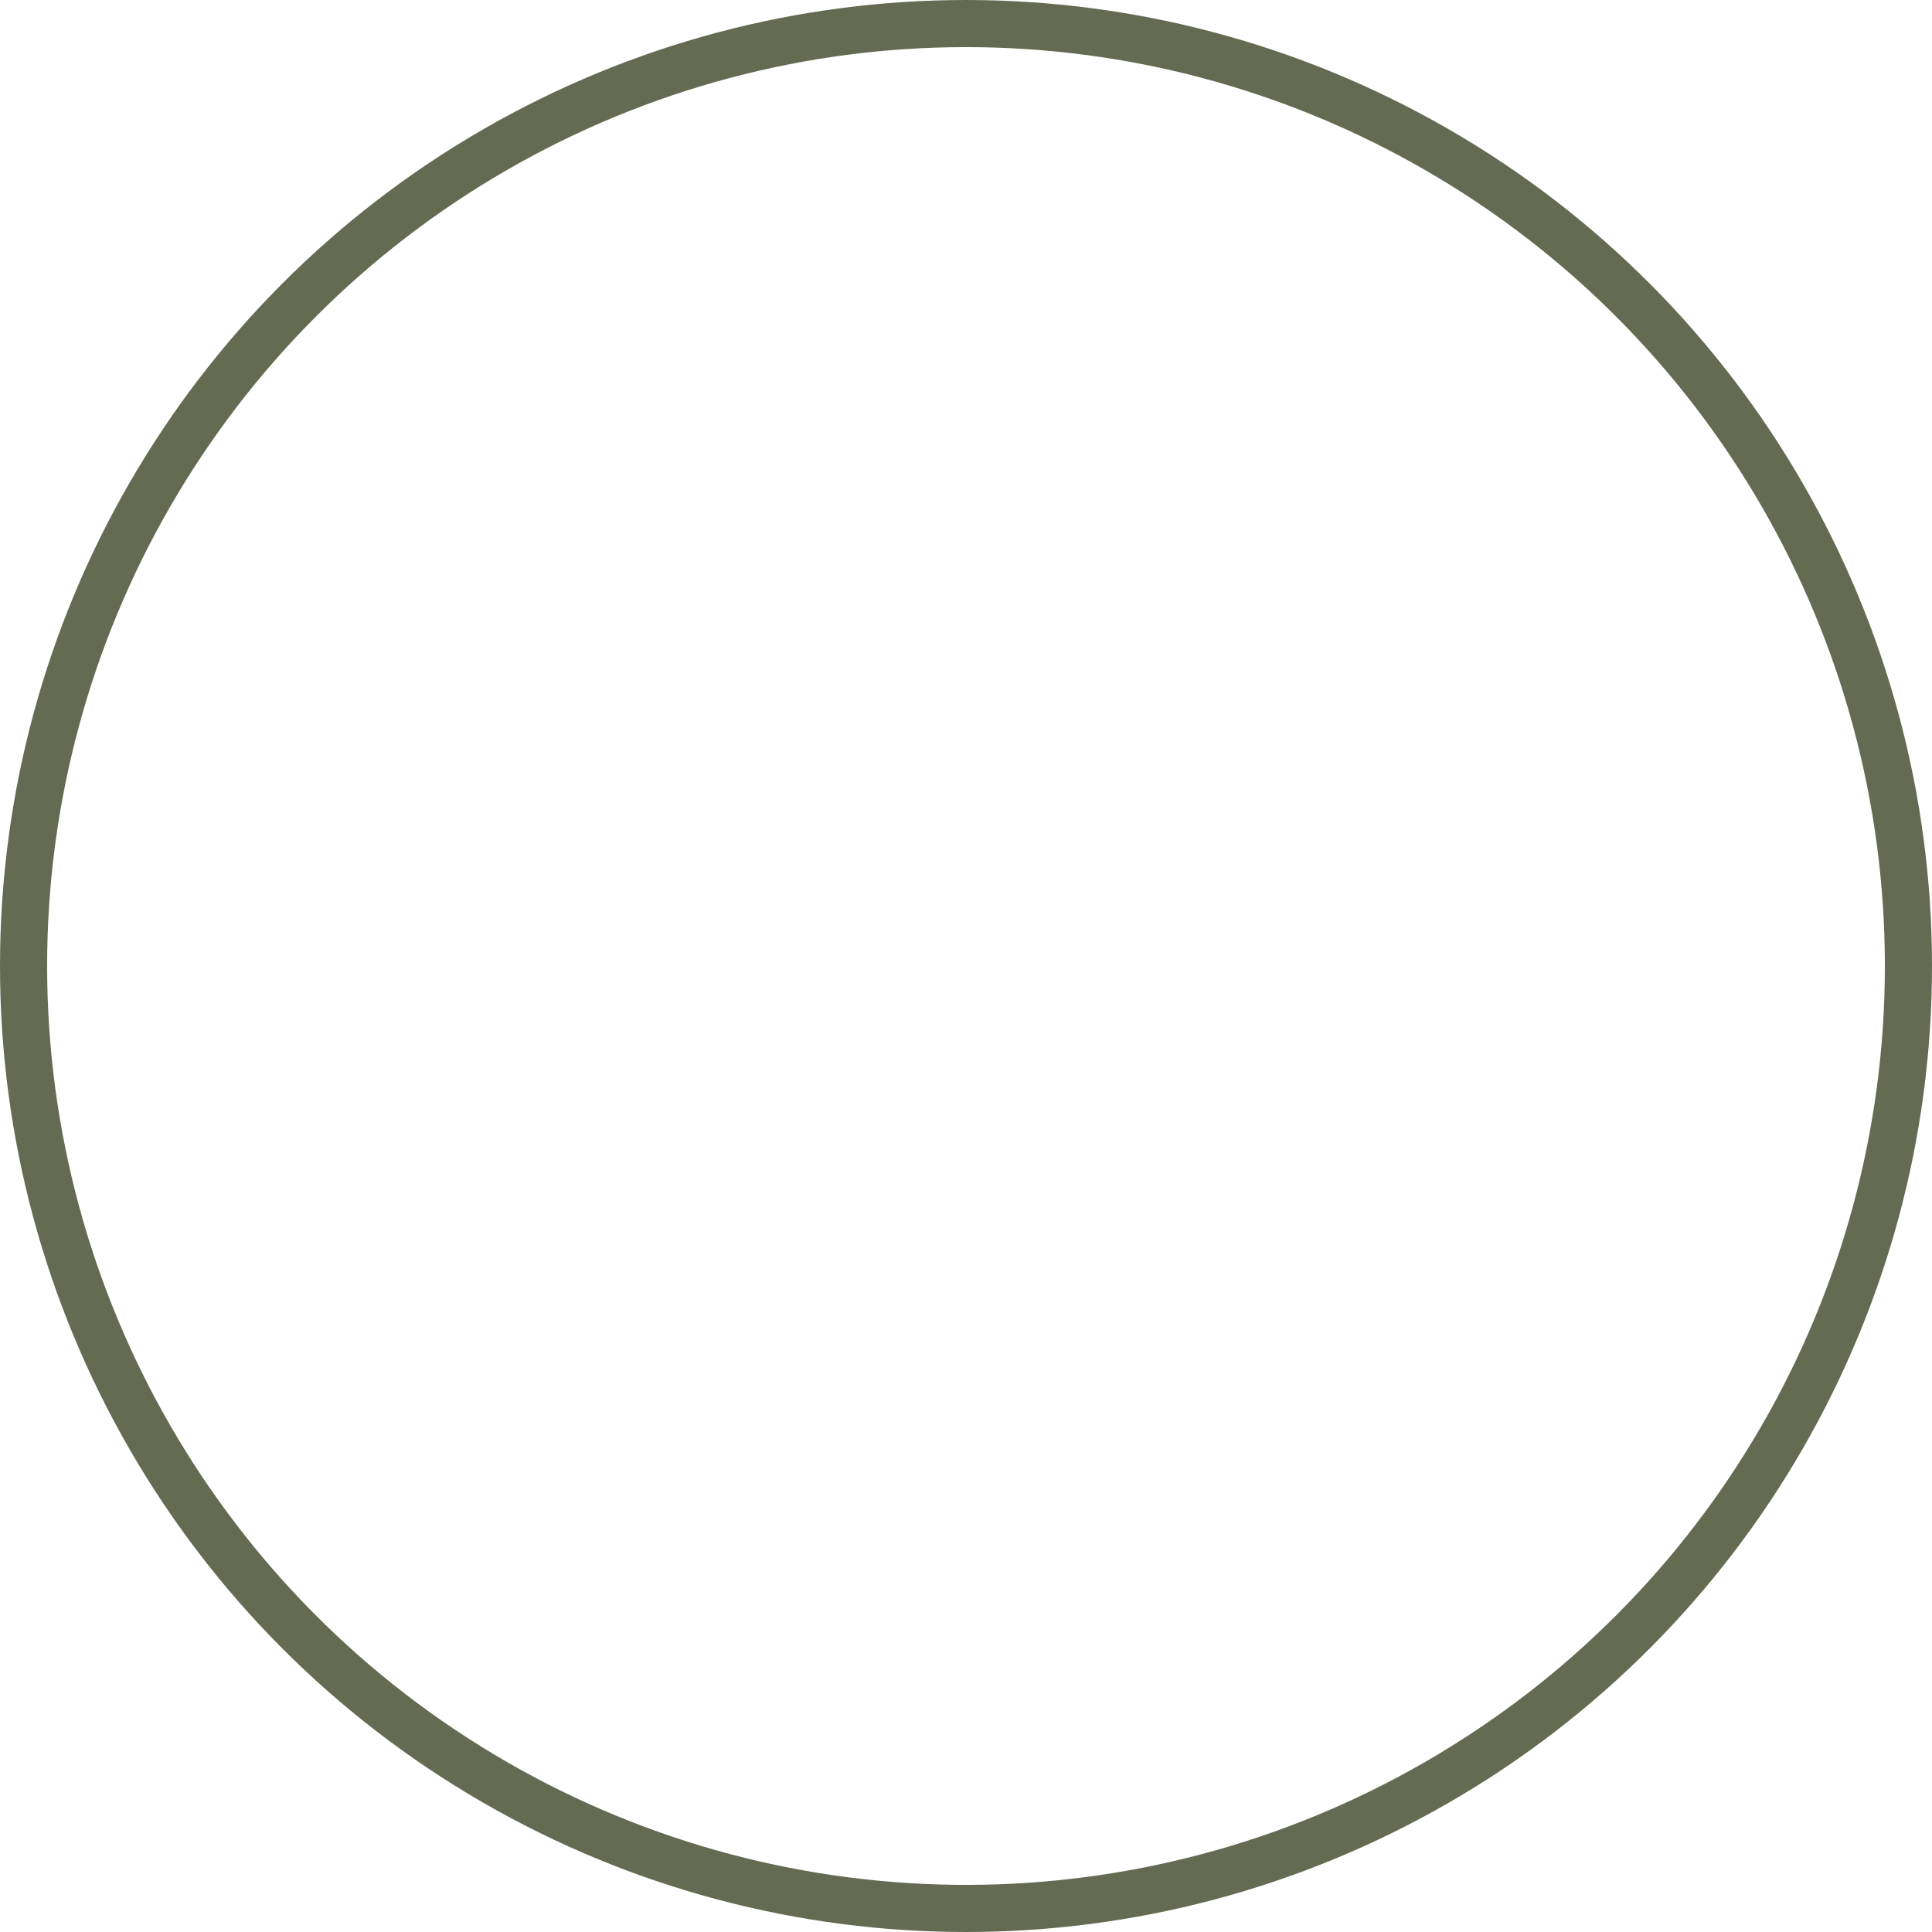 <?xml version="1.0" encoding="UTF-8"?>
<svg width="82px" height="82px" viewBox="0 0 82 82" version="1.1" xmlns="http://www.w3.org/2000/svg" xmlns:xlink="http://www.w3.org/1999/xlink">
    <title>round_laptop_light</title>
    <defs>
        <filter color-interpolation-filters="auto" id="filter-1">
            <feColorMatrix in="SourceGraphic" type="matrix" values="0 0 0 0 0.392 0 0 0 0 0.42 0 0 0 0 0.322 0 0 0 1 0"></feColorMatrix>
        </filter>
    </defs>
    <g id="Icons-2021" stroke="none" stroke-width="1" fill="none" fill-rule="evenodd">
        <g id="round_laptop_light" transform="translate(1, 1)">
            <circle id="Oval" stroke="#646B52" stroke-width="2" cx="40" cy="40" r="40"></circle>
            <g filter="url(#filter-1)" id="Device/Computer">
                <g transform="translate(17.912, 24.825)" id="Group" fill="#FFFFFF" fill-rule="nonzero">
                    <g id="Device/Computer">
                        <path d="M9.928,23.912 L35.131,23.912 L35.131,6.403 L9.928,6.403 L9.928,23.912 Z M37.128,23.912 L39.302,23.912 L39.302,4.331 C39.302,2.745 38.714,2.072 37.187,2.072 L7.813,2.072 C6.286,2.072 5.698,2.745 5.698,4.331 L5.698,23.912 L7.872,23.912 L7.872,4.331 L37.128,4.331 L37.128,23.912 Z M40.242,28.305 C41.416,28.305 42.004,27.88 42.415,26.719 L42.709,25.928 L2.291,25.928 L2.585,26.719 C2.996,27.88 3.584,28.305 4.758,28.305 L40.242,28.305 Z M40.242,30.381 L4.758,30.381 C2.526,30.381 1.527,29.525 0.529,26.719 L-4.31636434e-16,25.196 L1.469,23.912 L3.642,23.912 L3.642,4.331 C3.642,1.401 4.993,-3.45309147e-15 7.813,-3.45309147e-15 L37.187,-3.45309147e-15 C40.007,-3.45309147e-15 41.358,1.401 41.358,4.331 L41.358,23.912 L43.531,23.912 L45,25.196 L44.471,26.719 C43.473,29.525 42.474,30.381 40.242,30.381 Z" id="path-1"></path>
                    </g>
                </g>
            </g>
        </g>
    </g>
</svg>